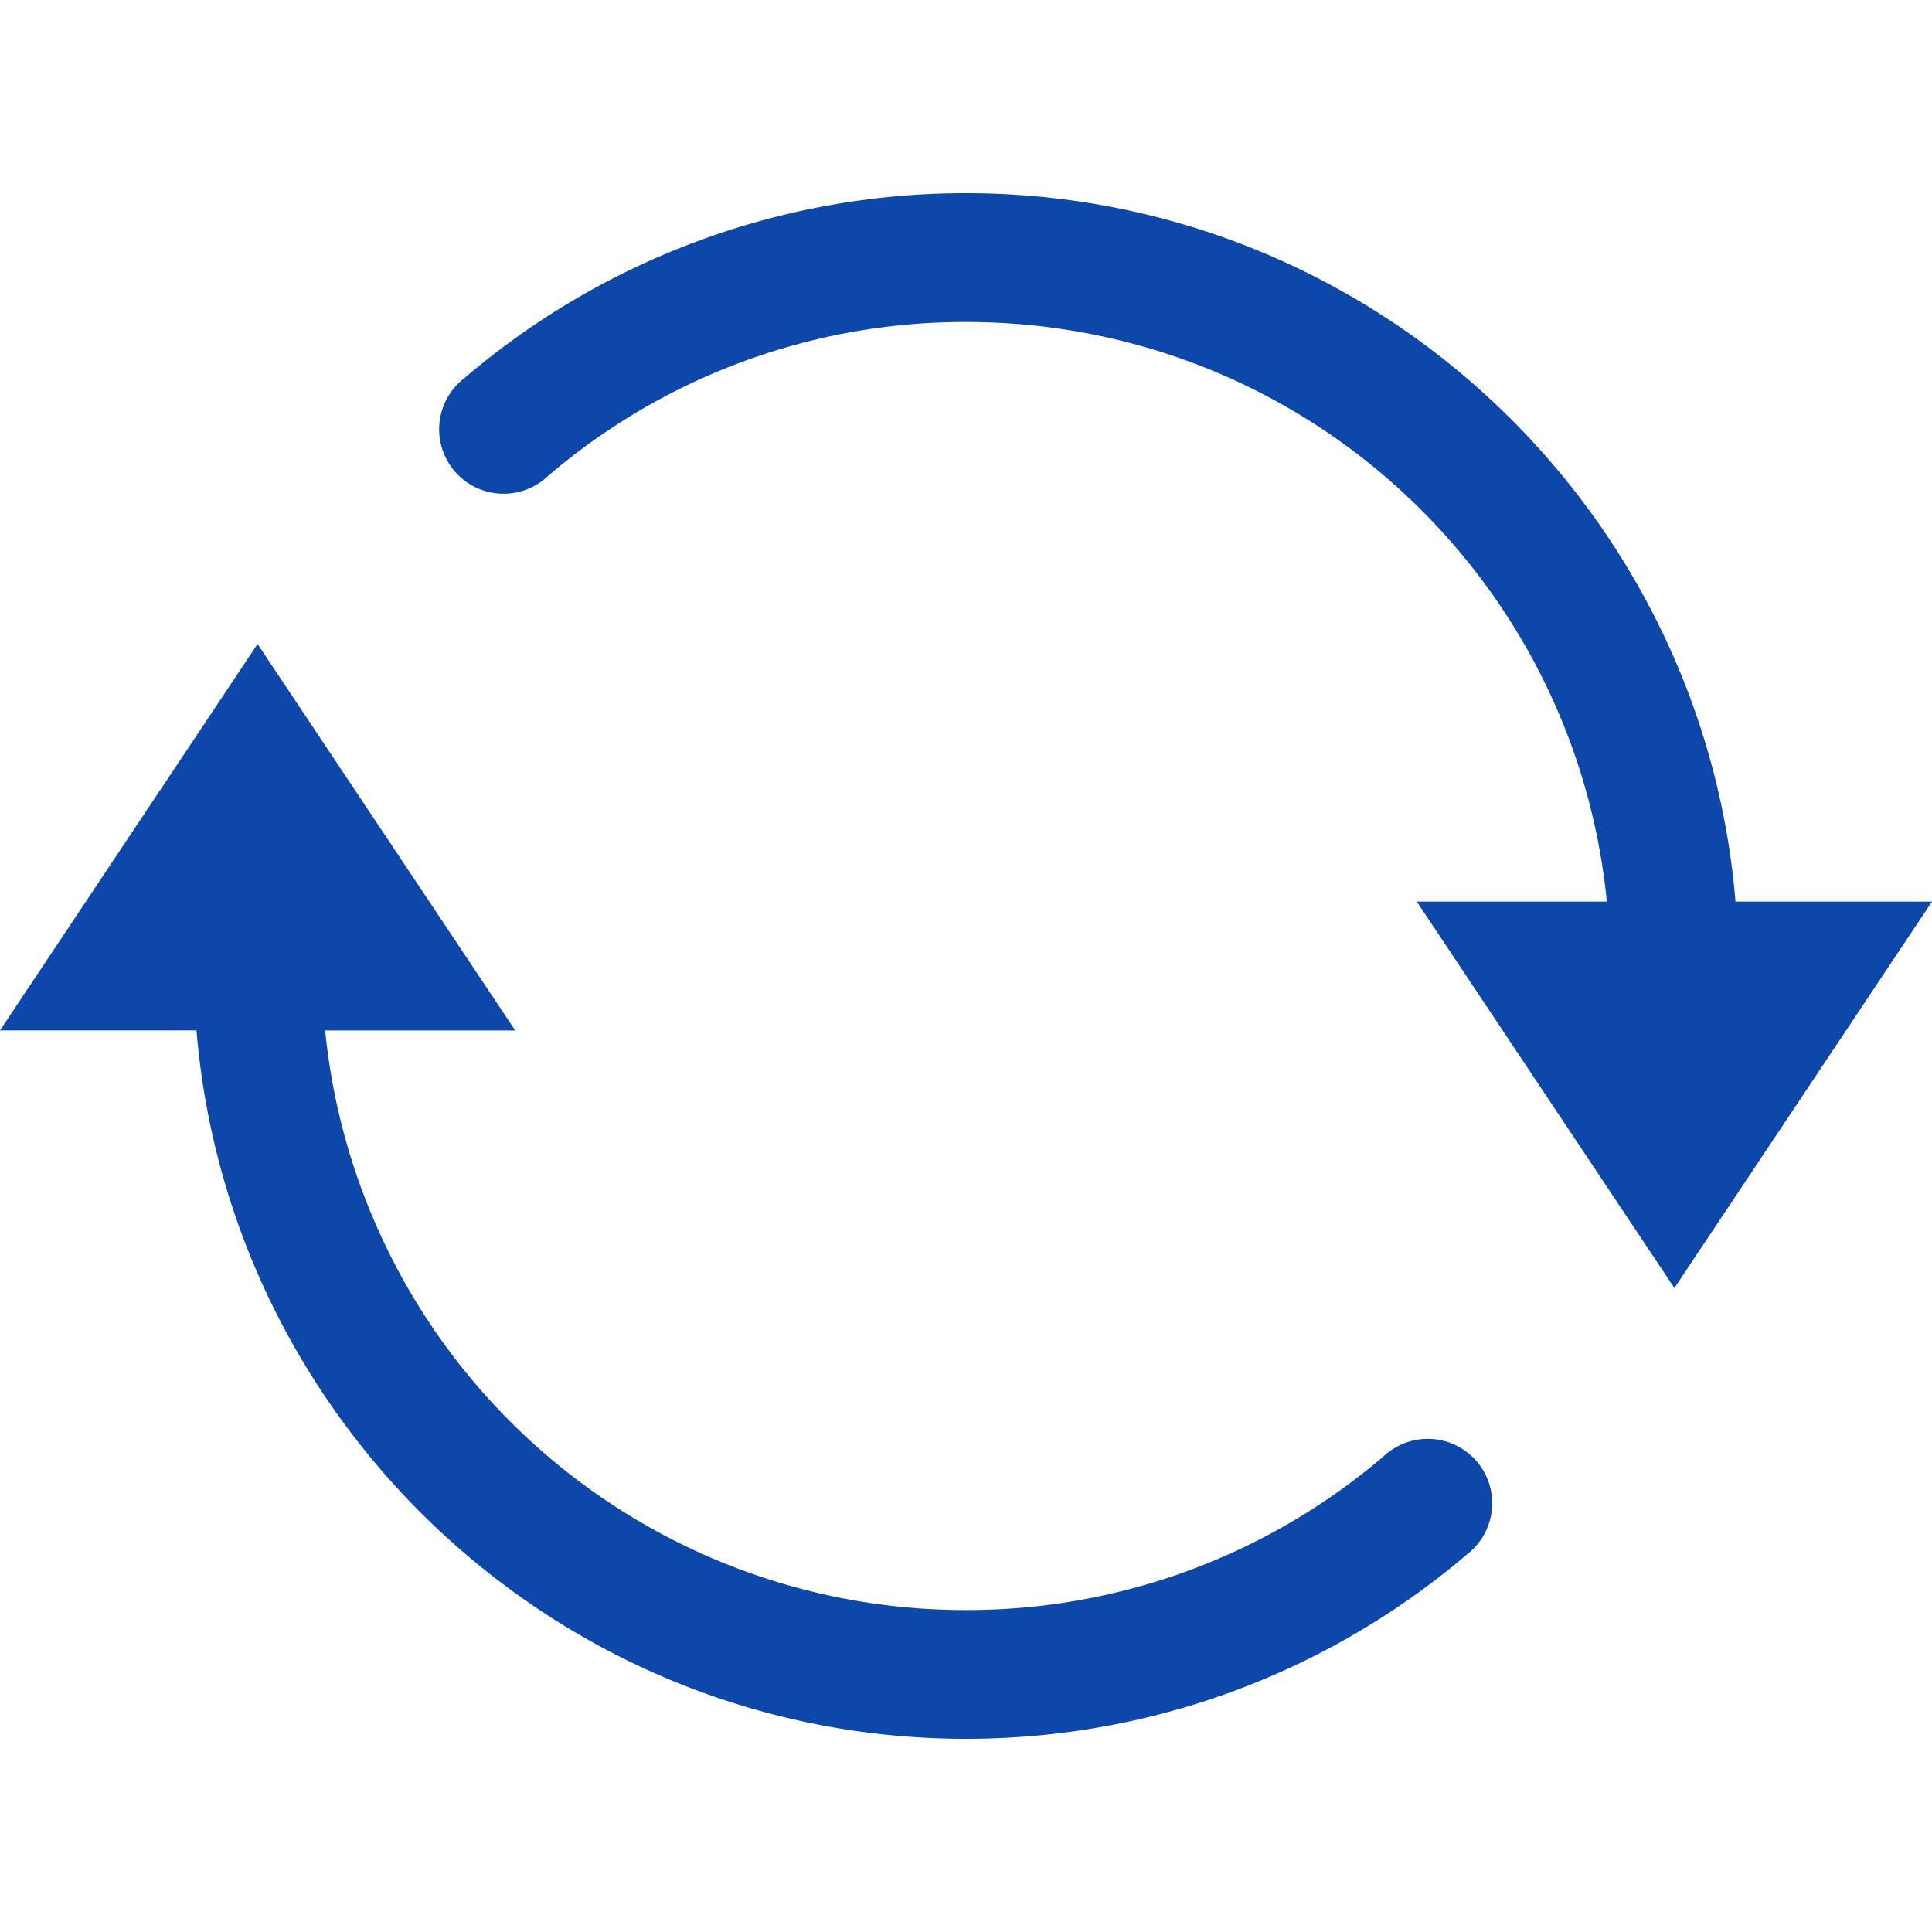 <svg width="40" height="40" fill="none" xmlns="http://www.w3.org/2000/svg"><path d="M20 4A15.956 15.956 0 0 0 9.61 7.833a1.334 1.334 0 1 0 1.73 2.027A13.264 13.264 0 0 1 20 6.667c6.929 0 12.601 5.25 13.268 12h-3.935l5.334 8 5.333-8h-4.068C35.251 10.469 28.37 4 20 4zM5.333 13.333l-5.333 8h4.068C4.749 29.531 11.63 36 20 36c3.958 0 7.596-1.445 10.39-3.833a1.332 1.332 0 0 0-.235-2.237 1.334 1.334 0 0 0-1.496.21A13.264 13.264 0 0 1 20 33.334a13.314 13.314 0 0 1-13.268-12h3.935l-5.334-8z" fill="#0D47AA"/></svg>